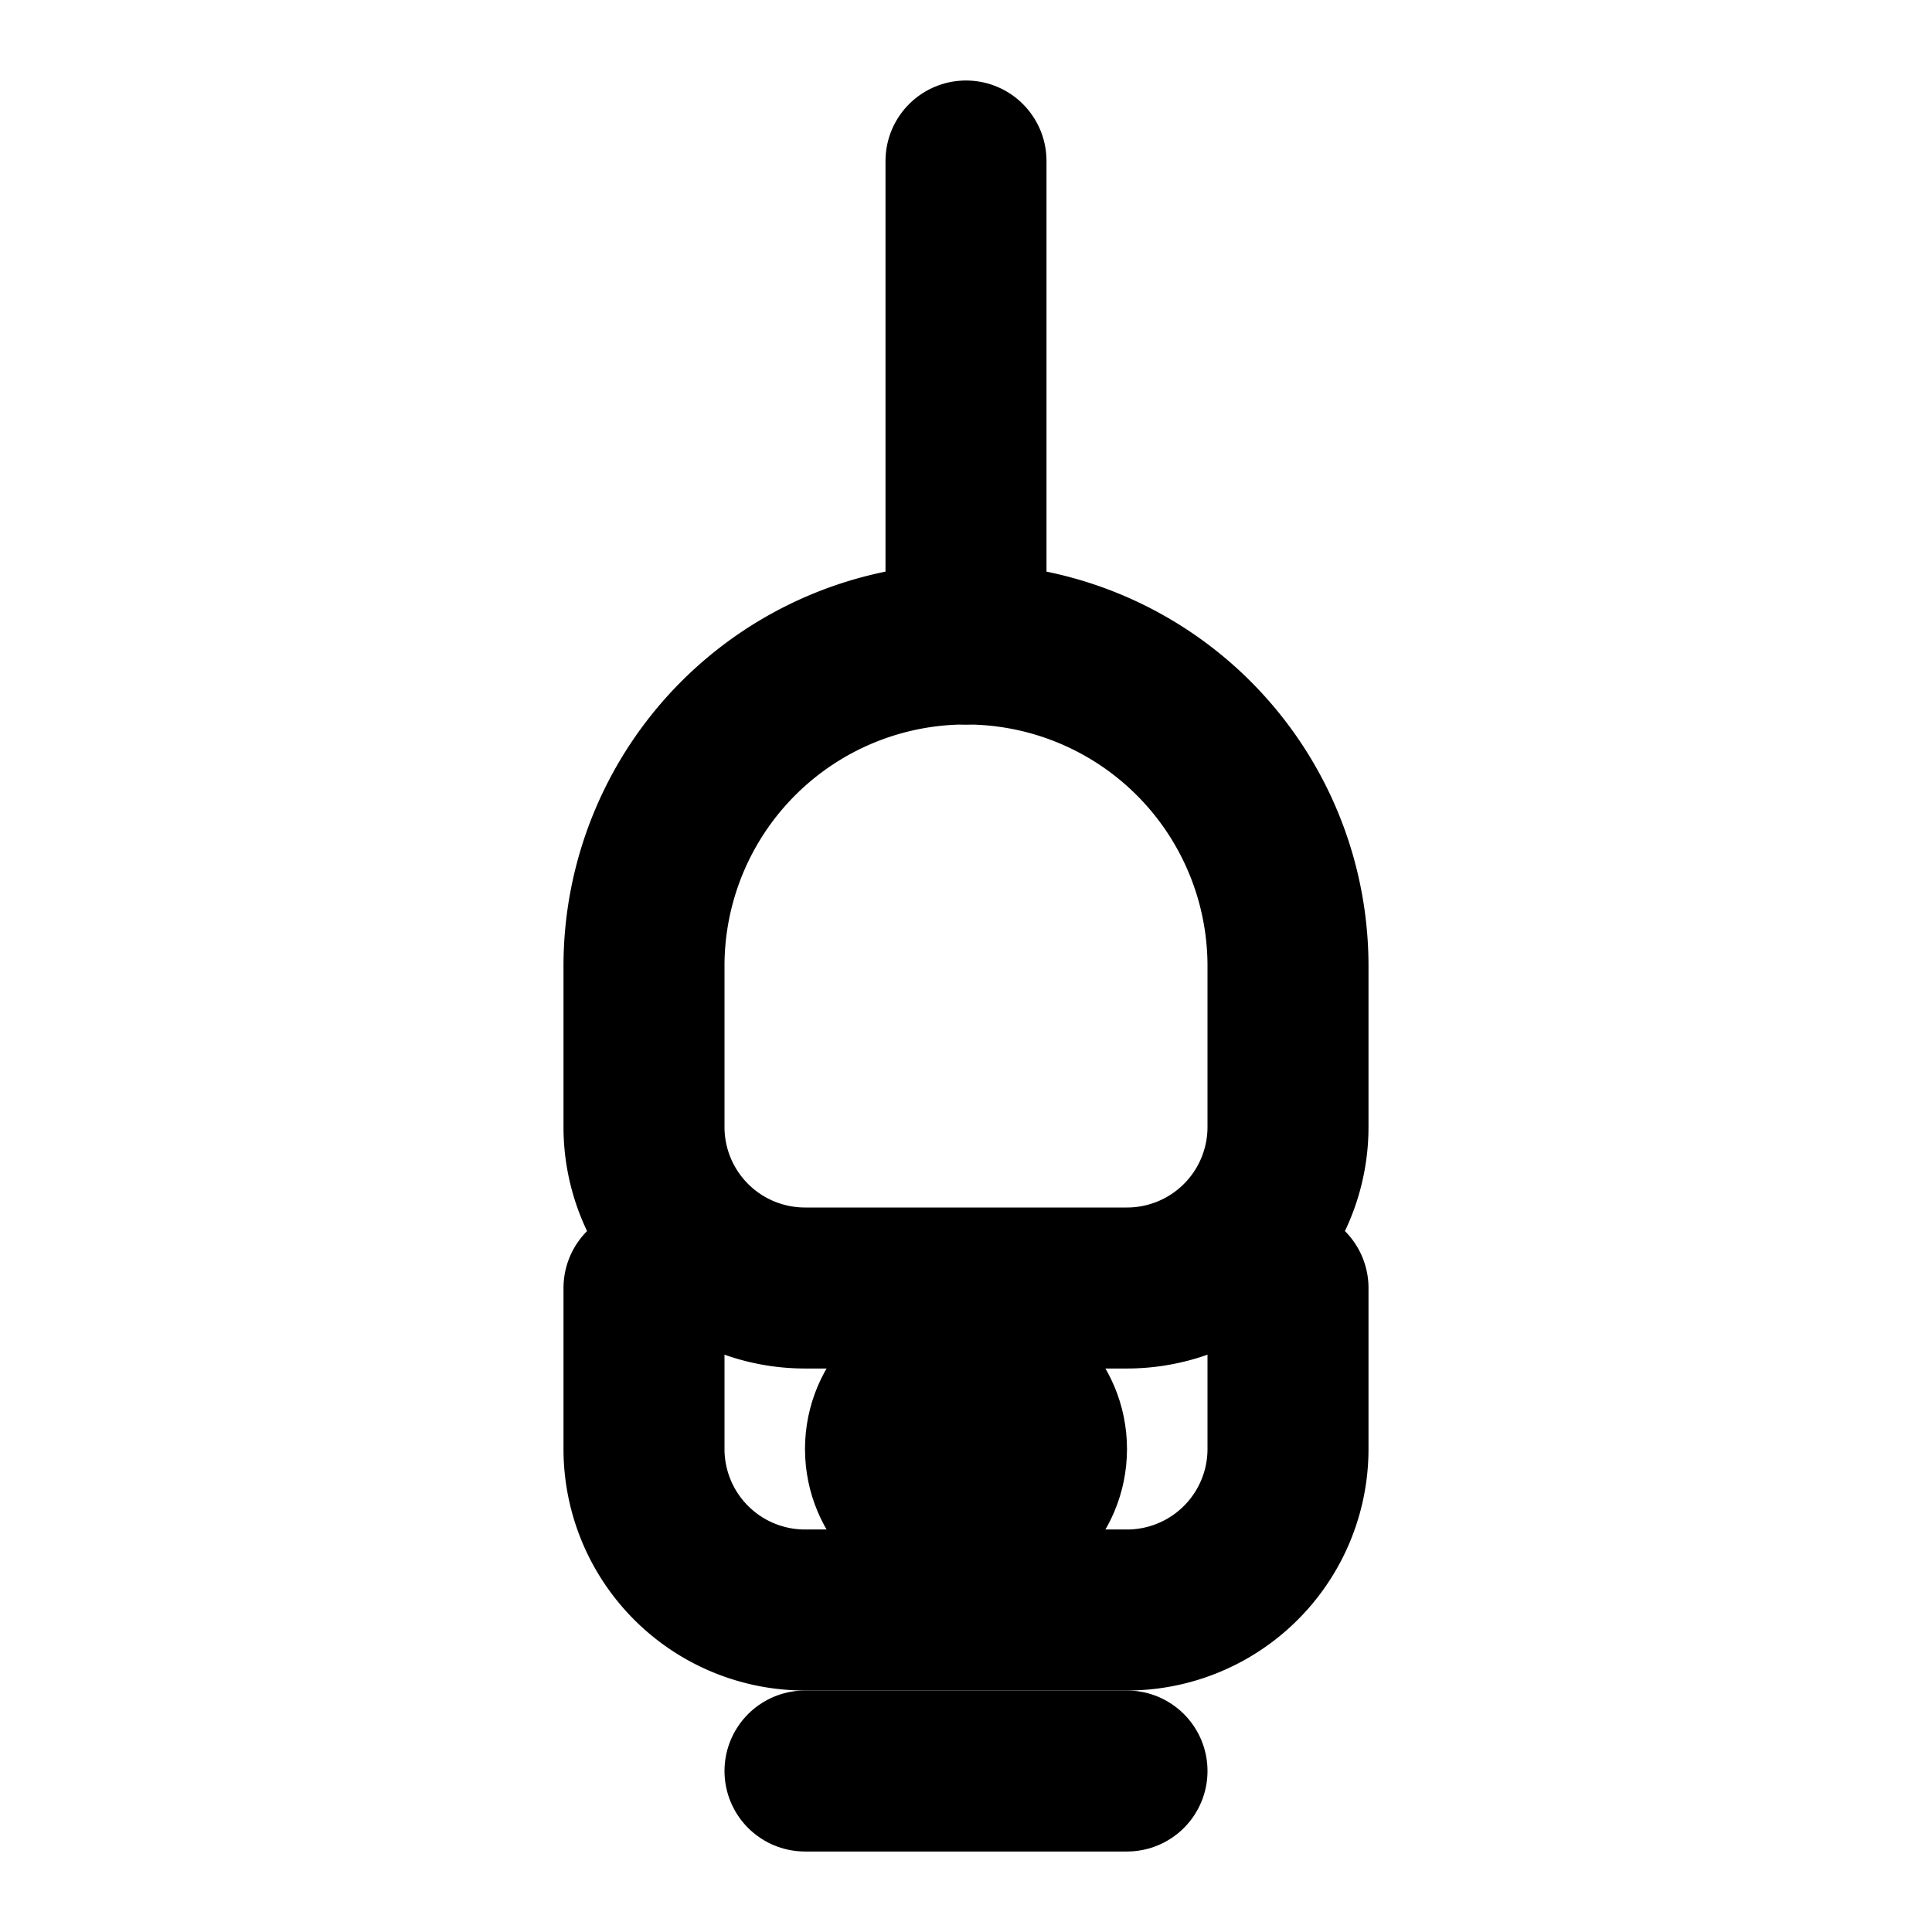 <svg xmlns="http://www.w3.org/2000/svg" width="24" height="24" viewBox="0 0 24 24" fill="none" stroke="currentColor" stroke-width="2" stroke-linecap="round" stroke-linejoin="round">
  <path d="M12 2v6"/>
  <path d="M12 8a4 4 0 0 1 4 4v2a2 2 0 0 1-2 2H10a2 2 0 0 1-2-2v-2a4 4 0 0 1 4-4z"/>
  <path d="M8 16v2a2 2 0 0 0 2 2h4a2 2 0 0 0 2-2v-2"/>
  <circle cx="12" cy="18" r="1"/>
  <path d="M10 22h4"/>
</svg>

